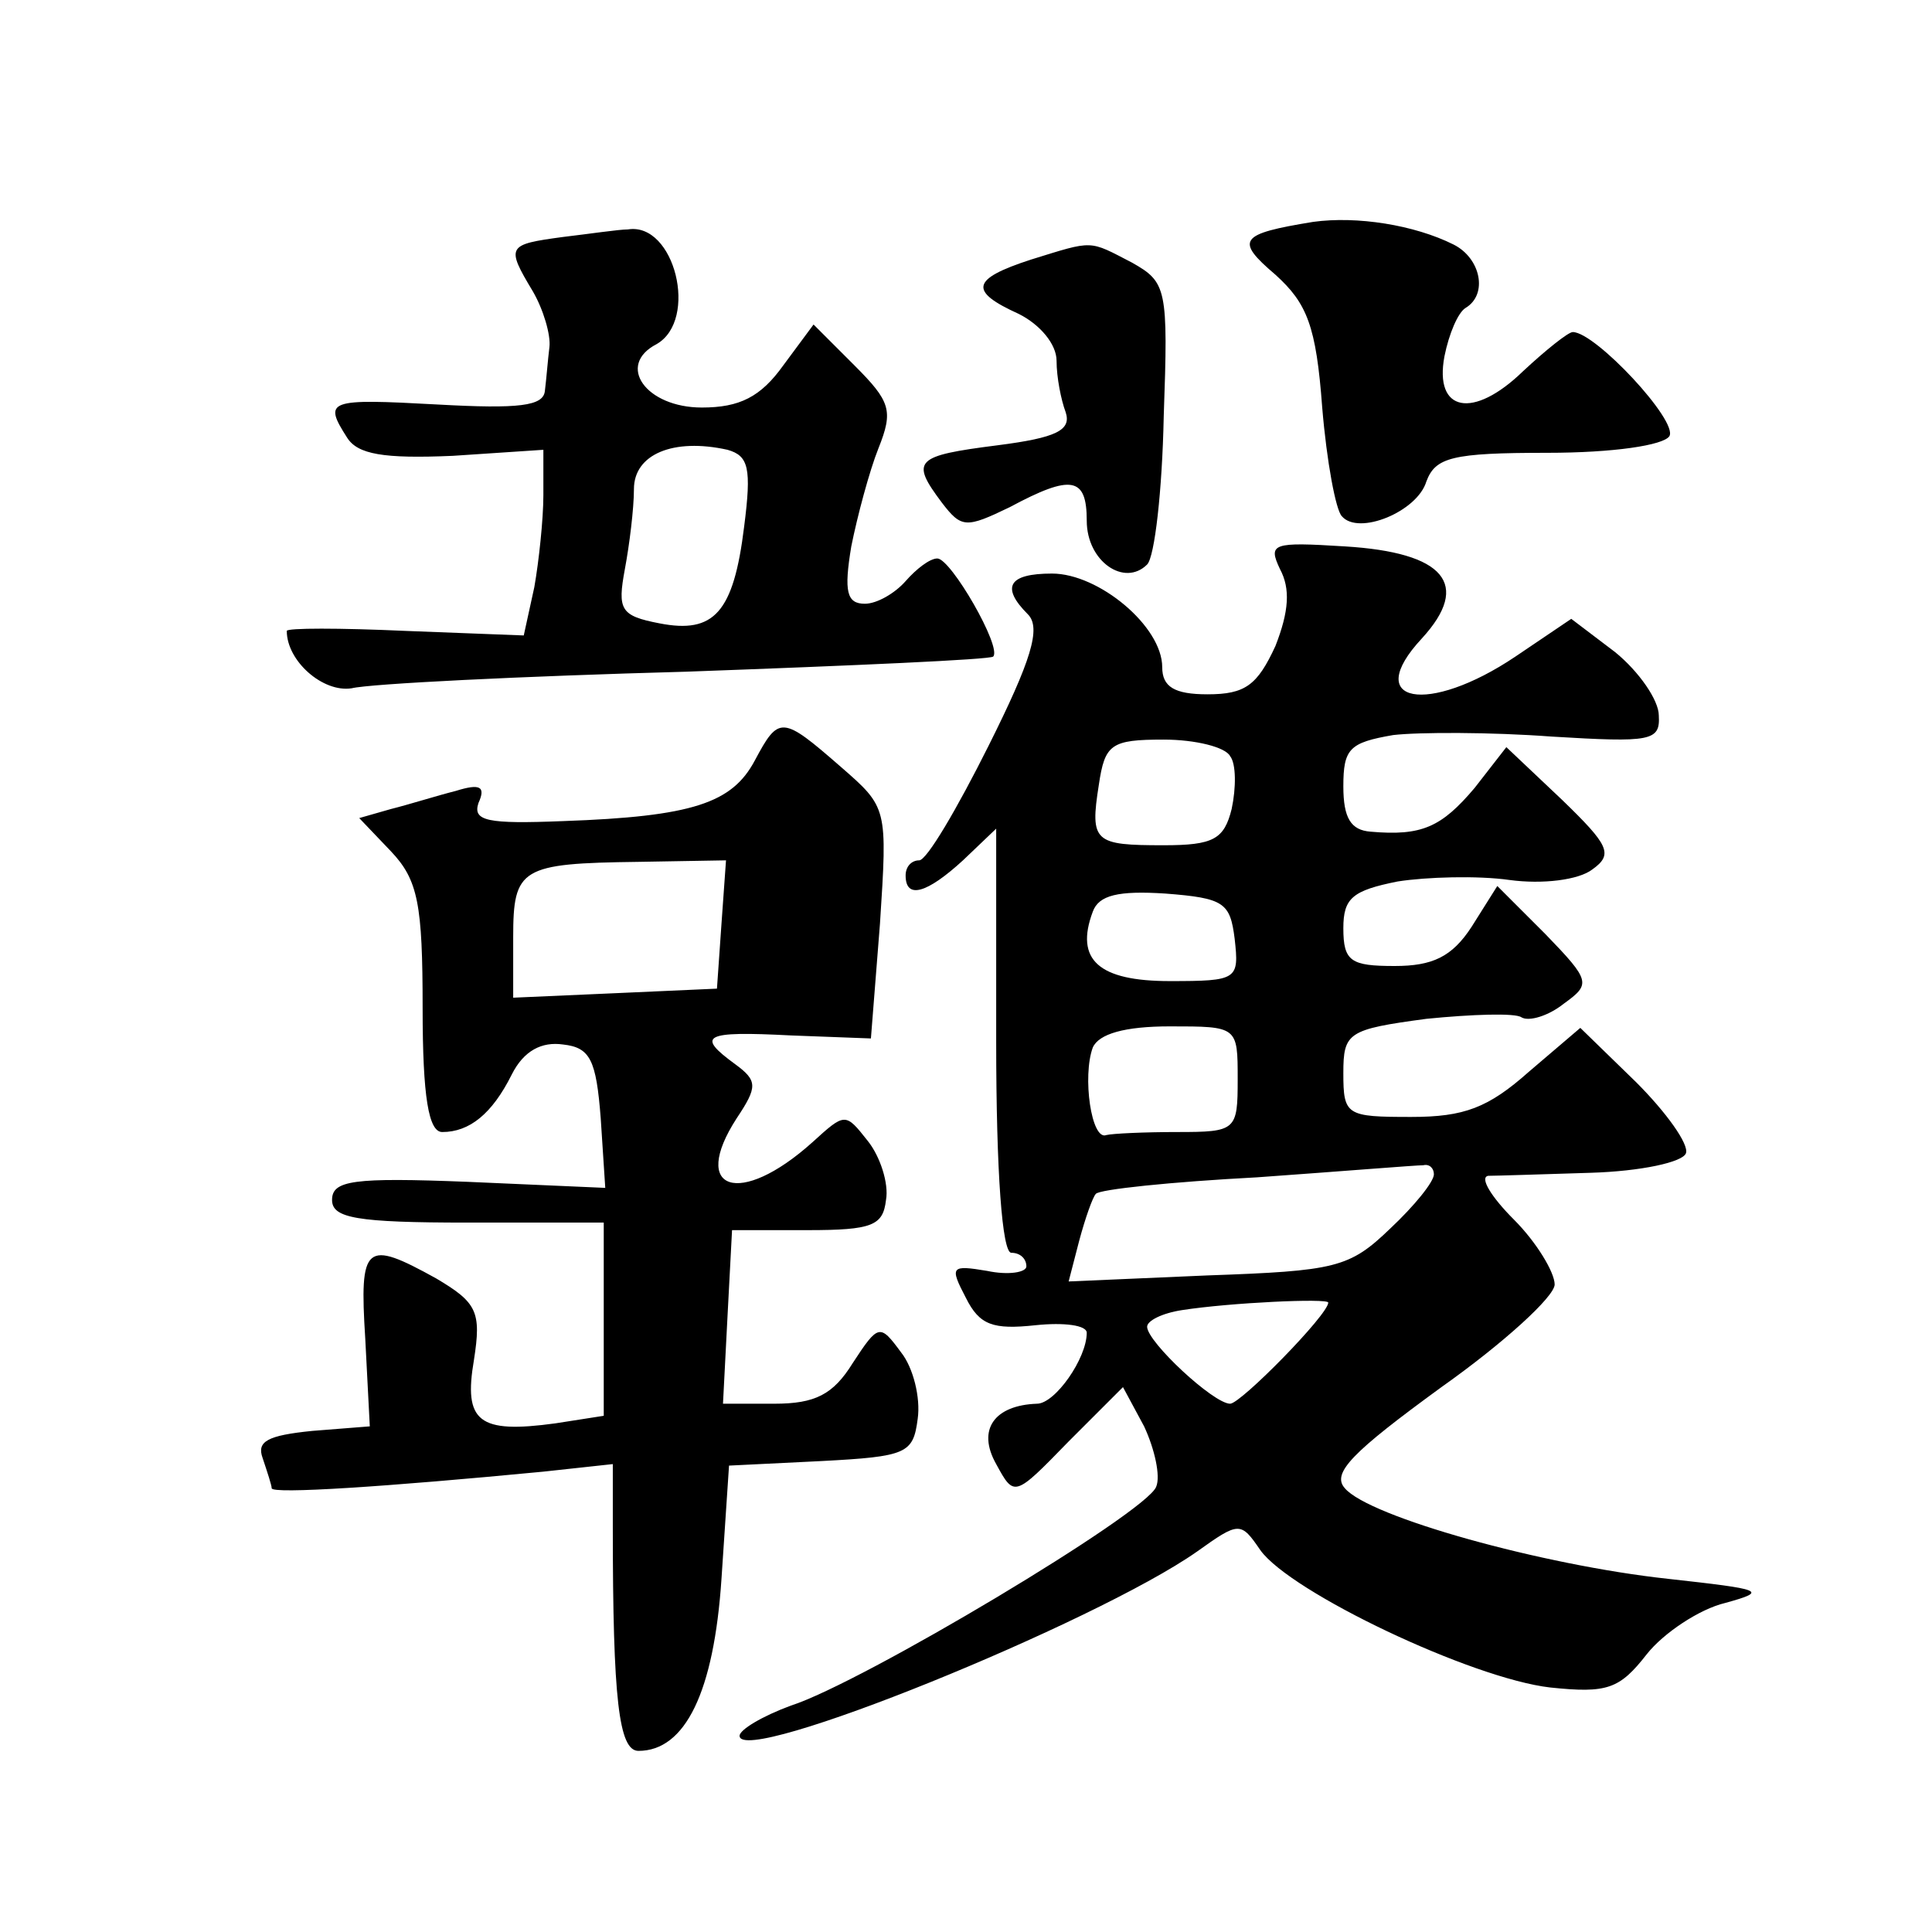 <?xml version="1.0" standalone="no"?>
<!DOCTYPE svg PUBLIC "-//W3C//DTD SVG 20010904//EN"
 "http://www.w3.org/TR/2001/REC-SVG-20010904/DTD/svg10.dtd">
<svg version="1.0" xmlns="http://www.w3.org/2000/svg"
 width="128pt" height="128pt" viewBox="0 0 128 128"
 preserveAspectRatio="xMidYMid meet">
<g transform="translate(0,128) scale(0.1,-0.1)"
fill="#0" stroke="none">
<path d="M870 1133 c-49 -8 -52 -12 -25 -35 21 -19 27 -34 31 -88 3 -36 9 -68 13
-72 11 -13 50 3 56 23 6 16 17 19 80 19 44 0 77 5 81 11 6 10 -49 69 -64 69 -3
0 -18 -12 -33 -26 -33 -32 -59 -27 -52 10 3 15 9 29 14 32 15 9 10 33 -8 42 -26
13 -64 19 -93 15z M373 1123 c-37 -5 -38 -6 -20 -36 7 -12 12 -29 11 -37 -1 -8
-2 -21 -3 -29 -1 -10 -17 -12 -71 -9 -73 4 -76 3 -60 -22 7 -11 24 -14 70 -12 l60
4 0 -30 c0 -16 -3 -44 -6 -61 l-7 -32 -78 3 c-44 2 -79 2 -79 0 0 -20 24 -41 43
-38 12 3 112 8 222 11 110 4 201 8 203 10 6 6 -28 65 -37 65 -5 0 -14 -7 -21 -15
-7 -8 -19 -15 -27 -15 -12 0 -14 8 -9 38 4 20 12 50 18 65 10 25 8 31 -16 55 l-27
27 -20 -27 c-15 -21 -29 -28 -54 -28 -37 0 -57 28 -30 42 28 16 12 81 -19 76 -6
0 -26 -3 -43 -5z m120 -192 c-7 -57 -20 -71 -56 -64 -26 5 -28 9 -23 36 3 16 6
40 6 53 0 23 26 34 62 26 14 -4 16 -12 11 -51z M683 1108 c-40 -13 -41 -21 -8 -36
14 -7 25 -20 25 -31 0 -11 3 -26 6 -34 4 -12 -6 -17 -45 -22 -55 -7 -58 -10 -37
-38 13 -17 16 -17 45 -3 41 22 51 20 51 -9 0 -27 25 -44 40 -29 5 5 10 49 11 98
3 85 2 89 -21 102 -29 15 -25 15 -67 2z M848 903 c7 -13 6 -28 -3 -51 -12 -26 -20
-32 -45 -32 -22 0 -30 5 -30 18 0 27 -42 62 -73 62 -29 0 -34 -9 -16 -27 9 -9 2
-31 -26 -87 -21 -42 -41 -76 -46 -76 -5 0 -9 -4 -9 -10 0 -16 14 -12 38 10 l22
21 0 -141 c0 -87 4 -140 10 -140 6 0 10 -4 10 -9 0 -4 -12 -6 -26 -3 -24 4 -25
3 -14 -18 9 -18 18 -21 46 -18 19 2 34 0 34 -5 0 -17 -21 -47 -33 -47 -28 -1 -40
-17 -27 -40 12 -22 12 -22 48 15 l36 36 14 -26 c7 -15 11 -33 8 -40 -6 -17 -195
-130 -242 -145 -19 -7 -34 -16 -34 -20 0 -21 236 75 303 122 28 20 29 20 42 1 20
-28 140 -85 192 -91 38 -4 46 -1 64 22 11 14 35 30 52 34 29 8 25 9 -38 16 -83
9 -198 41 -214 60 -9 10 5 24 64 67 41 29 75 60 75 68 0 8 -12 28 -27 43 -15 15
-23 28 -17 29 5 0 36 1 68 2 33 1 61 7 63 13 2 6 -13 27 -33 47 l-37 36 -34 -29
c-27 -24 -43 -30 -78 -30 -43 0 -45 1 -45 29 0 27 3 29 55 36 30 3 59 4 63 1 5
-3 18 1 28 9 18 13 18 15 -12 46 l-32 32 -17 -27 c-13 -20 -26 -26 -51 -26 -29
0 -34 3 -34 25 0 20 6 25 36 31 19 3 53 4 74 1 22 -3 46 0 55 7 14 10 11 16 -20
46 l-37 35 -21 -27 c-22 -26 -35 -32 -69 -29 -13 1 -18 9 -18 30 0 25 4 29 33 34
17 2 65 2 105 -1 66 -4 72 -3 71 14 0 10 -13 29 -29 42 l-29 22 -37 -25 c-58 -39
-102 -31 -62 12 33 36 15 57 -51 61 -48 3 -51 2 -43 -15z m-33 -124 c4 -5 4 -21
1 -35 -5 -20 -12 -24 -45 -24 -46 0 -49 2 -43 40 4 27 8 30 43 30 21 0 41 -5 44
-11z m3 -121 c3 -27 2 -28 -43 -28 -47 0 -63 14 -51 46 4 11 17 14 48 12 39 -3
43 -6 46 -30z m2 -93 c0 -34 -1 -35 -40 -35 -22 0 -43 -1 -47 -2 -10 -4 -16 39
-9 58 4 9 21 14 51 14 45 0 45 0 45 -35z m130 -63 c0 -5 -13 -21 -29 -36 -27 -26
-36 -28 -121 -31 l-92 -4 7 27 c4 15 9 29 11 31 2 3 50 8 107 11 56 4 105 8 110
8 4 1 7 -2 7 -6z m-70 -85 c0 -8 -58 -67 -65 -67 -11 0 -55 41 -55 51 0 4 10 9
23 11 32 5 97 8 97 5z M500 776 c-15 -28 -41 -37 -127 -40 -50 -2 -60 0 -56 12
5 11 1 13 -15 8 -12 -3 -31 -9 -43 -12 l-21 -6 21 -22 c18 -19 21 -35 21 -104 0
-59 4 -82 13 -82 18 0 33 12 46 38 8 16 20 22 34 20 18 -2 22 -10 25 -49 l3 -46
-91 4 c-76 3 -90 1 -90 -12 0 -12 16 -15 90 -15 l90 0 0 -64 0 -64 -32 -5 c-51
-7 -61 1 -54 42 5 32 2 38 -25 54 -47 26 -51 23 -47 -40 l3 -58 -38 -3 c-30 -3
-37 -7 -33 -18 3 -9 6 -18 6 -20 0 -4 76 1 180 11 l46 5 0 -42 c0 -114 4 -148 17
-148 31 0 50 39 55 114 l5 75 61 3 c57 3 61 5 64 28 2 14 -3 34 -11 44 -14 19 -15
19 -32 -7 -13 -21 -25 -27 -52 -27 l-34 0 3 58 3 57 50 0 c43 0 50 3 52 20 2 11
-4 29 -12 39 -15 19 -15 19 -37 -1 -48 -43 -81 -32 -50 16 14 21 14 25 -1 36 -26
19 -21 22 37 19 l53 -2 6 76 c5 77 5 77 -26 104 -39 34 -41 34 -57 4z m-22 -108
l-3 -43 -67 -3 -68 -3 0 40 c0 46 5 49 83 50 l58 1 -3 -42z"/>
</g>
</svg>
